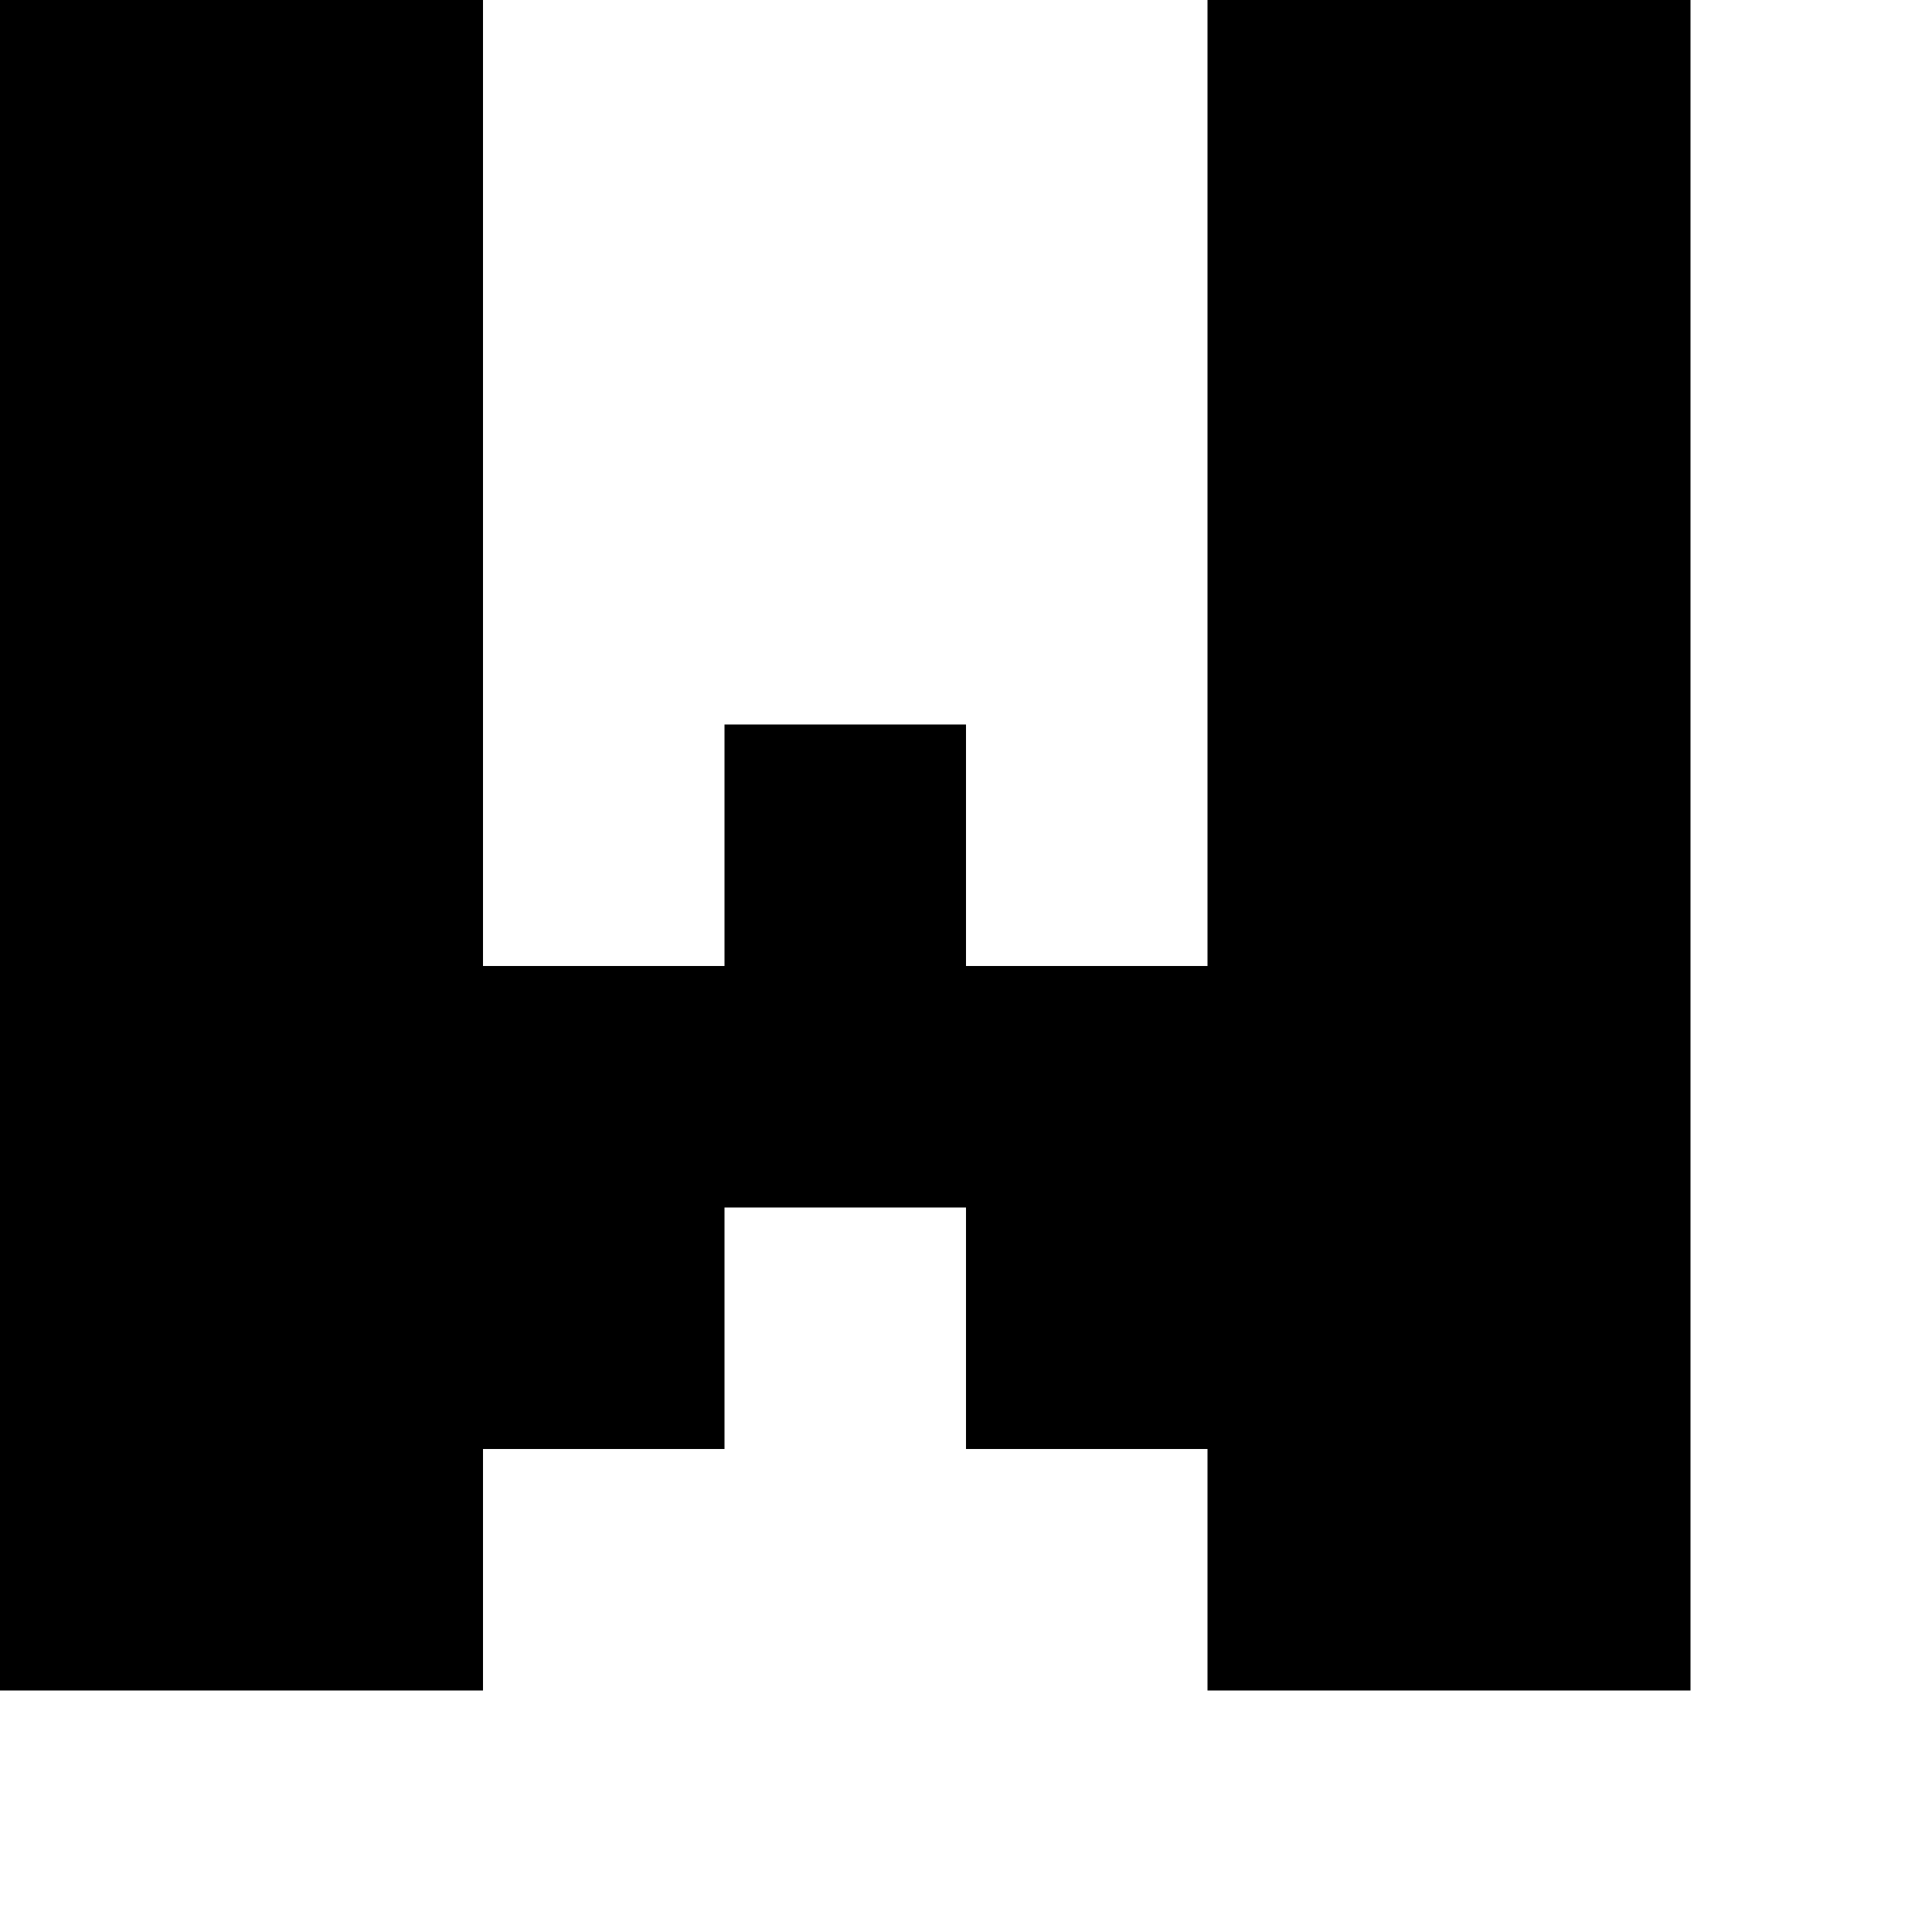 <?xml version="1.0" standalone="no"?>
<!DOCTYPE svg PUBLIC "-//W3C//DTD SVG 20010904//EN"
 "http://www.w3.org/TR/2001/REC-SVG-20010904/DTD/svg10.dtd">
<svg version="1.0" xmlns="http://www.w3.org/2000/svg"
 width="32pt" height="32pt" viewBox="0 0 32 32"
 preserveAspectRatio="xMidYMid meet">
<g transform="translate(0,32) scale(1,-1)"
fill="#000000" stroke="none">
<path d="M0 18 l0 -14 4 0 4 0 0 2 0 2 2 0 2 0 0 2 0 2 2 0 2 0 0 -2 0 -2 2 0
2 0 0 -2 0 -2 4 0 4 0 0 14 0 14 -4 0 -4 0 0 -8 0 -8 -2 0 -2 0 0 2 0 2 -2 0
-2 0 0 -2 0 -2 -2 0 -2 0 0 8 0 8 -4 0 -4 0 0 -14z"/>
</g>
</svg>
